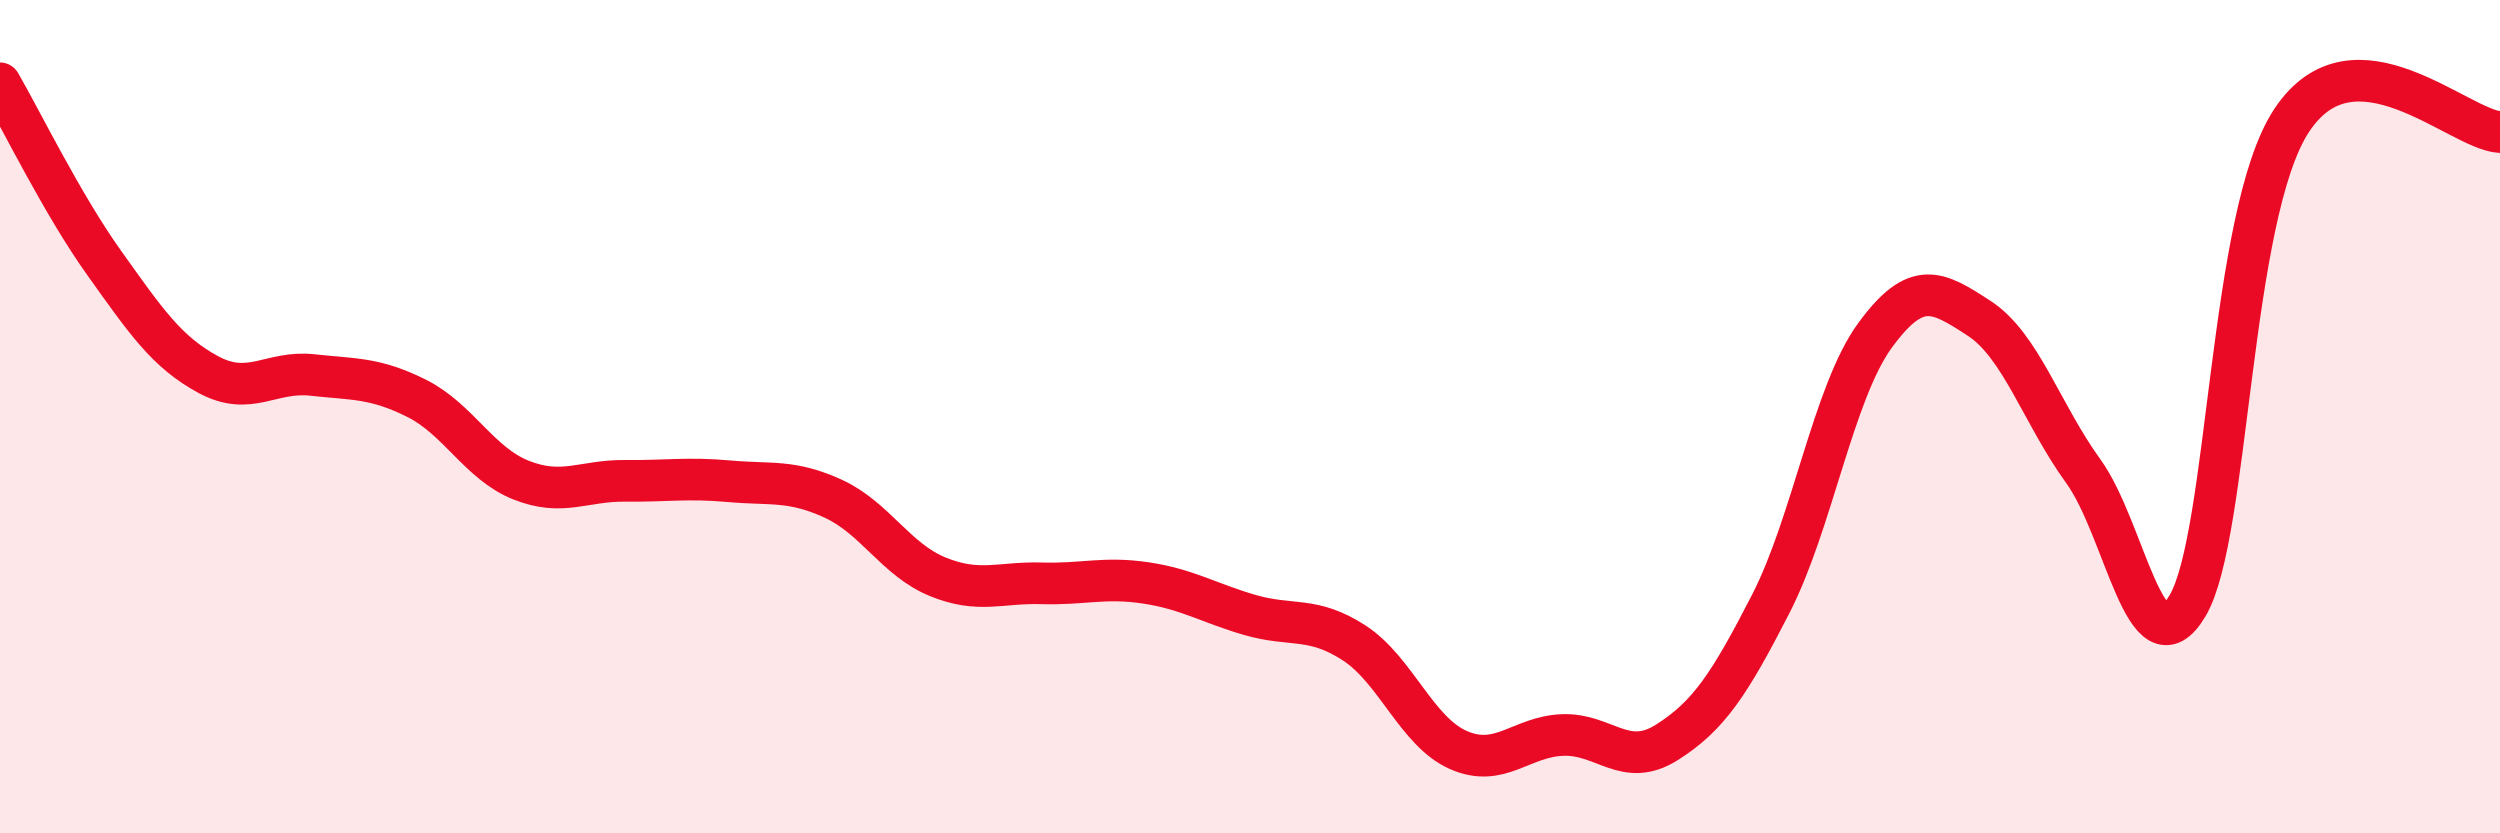 
    <svg width="60" height="20" viewBox="0 0 60 20" xmlns="http://www.w3.org/2000/svg">
      <path
        d="M 0,2 C 0.5,2.86 1.5,4.91 2.5,6.31 C 3.5,7.71 4,8.45 5,8.99 C 6,9.53 6.5,8.89 7.5,9 C 8.5,9.11 9,9.06 10,9.56 C 11,10.06 11.5,11.12 12.5,11.52 C 13.5,11.92 14,11.53 15,11.54 C 16,11.55 16.5,11.46 17.5,11.55 C 18.5,11.64 19,11.51 20,11.97 C 21,12.43 21.5,13.43 22.5,13.84 C 23.5,14.25 24,13.97 25,14 C 26,14.03 26.5,13.84 27.5,13.99 C 28.5,14.14 29,14.47 30,14.76 C 31,15.05 31.5,14.78 32.5,15.43 C 33.5,16.08 34,17.56 35,18 C 36,18.44 36.5,17.68 37.5,17.64 C 38.5,17.6 39,18.45 40,17.82 C 41,17.19 41.5,16.44 42.5,14.49 C 43.5,12.54 44,9.42 45,8.05 C 46,6.68 46.5,6.99 47.5,7.64 C 48.5,8.29 49,9.93 50,11.31 C 51,12.69 51.5,16.22 52.5,14.54 C 53.5,12.86 53.5,5.16 55,2.89 C 56.5,0.62 59,3.11 60,3.17L60 20L0 20Z"
        fill="#EB0A25"
        opacity="0.1"
        stroke-linecap="round"
        stroke-linejoin="round"
      />
      <path
        d="M 0,2 C 0.5,2.86 1.5,4.91 2.5,6.31 C 3.5,7.71 4,8.45 5,8.99 C 6,9.53 6.5,8.89 7.5,9 C 8.5,9.11 9,9.06 10,9.56 C 11,10.06 11.5,11.12 12.5,11.52 C 13.5,11.92 14,11.53 15,11.54 C 16,11.55 16.5,11.46 17.5,11.55 C 18.5,11.64 19,11.51 20,11.97 C 21,12.43 21.5,13.43 22.5,13.84 C 23.5,14.25 24,13.97 25,14 C 26,14.03 26.5,13.84 27.5,13.99 C 28.5,14.14 29,14.47 30,14.76 C 31,15.05 31.5,14.78 32.5,15.43 C 33.5,16.08 34,17.56 35,18 C 36,18.44 36.5,17.68 37.5,17.64 C 38.5,17.6 39,18.45 40,17.82 C 41,17.19 41.5,16.44 42.5,14.49 C 43.5,12.54 44,9.42 45,8.05 C 46,6.68 46.5,6.99 47.5,7.64 C 48.5,8.29 49,9.93 50,11.31 C 51,12.69 51.5,16.22 52.5,14.54 C 53.5,12.86 53.5,5.16 55,2.89 C 56.5,0.62 59,3.11 60,3.17"
        stroke="#EB0A25"
        stroke-width="1"
        fill="none"
        stroke-linecap="round"
        stroke-linejoin="round"
      />
    </svg>
  